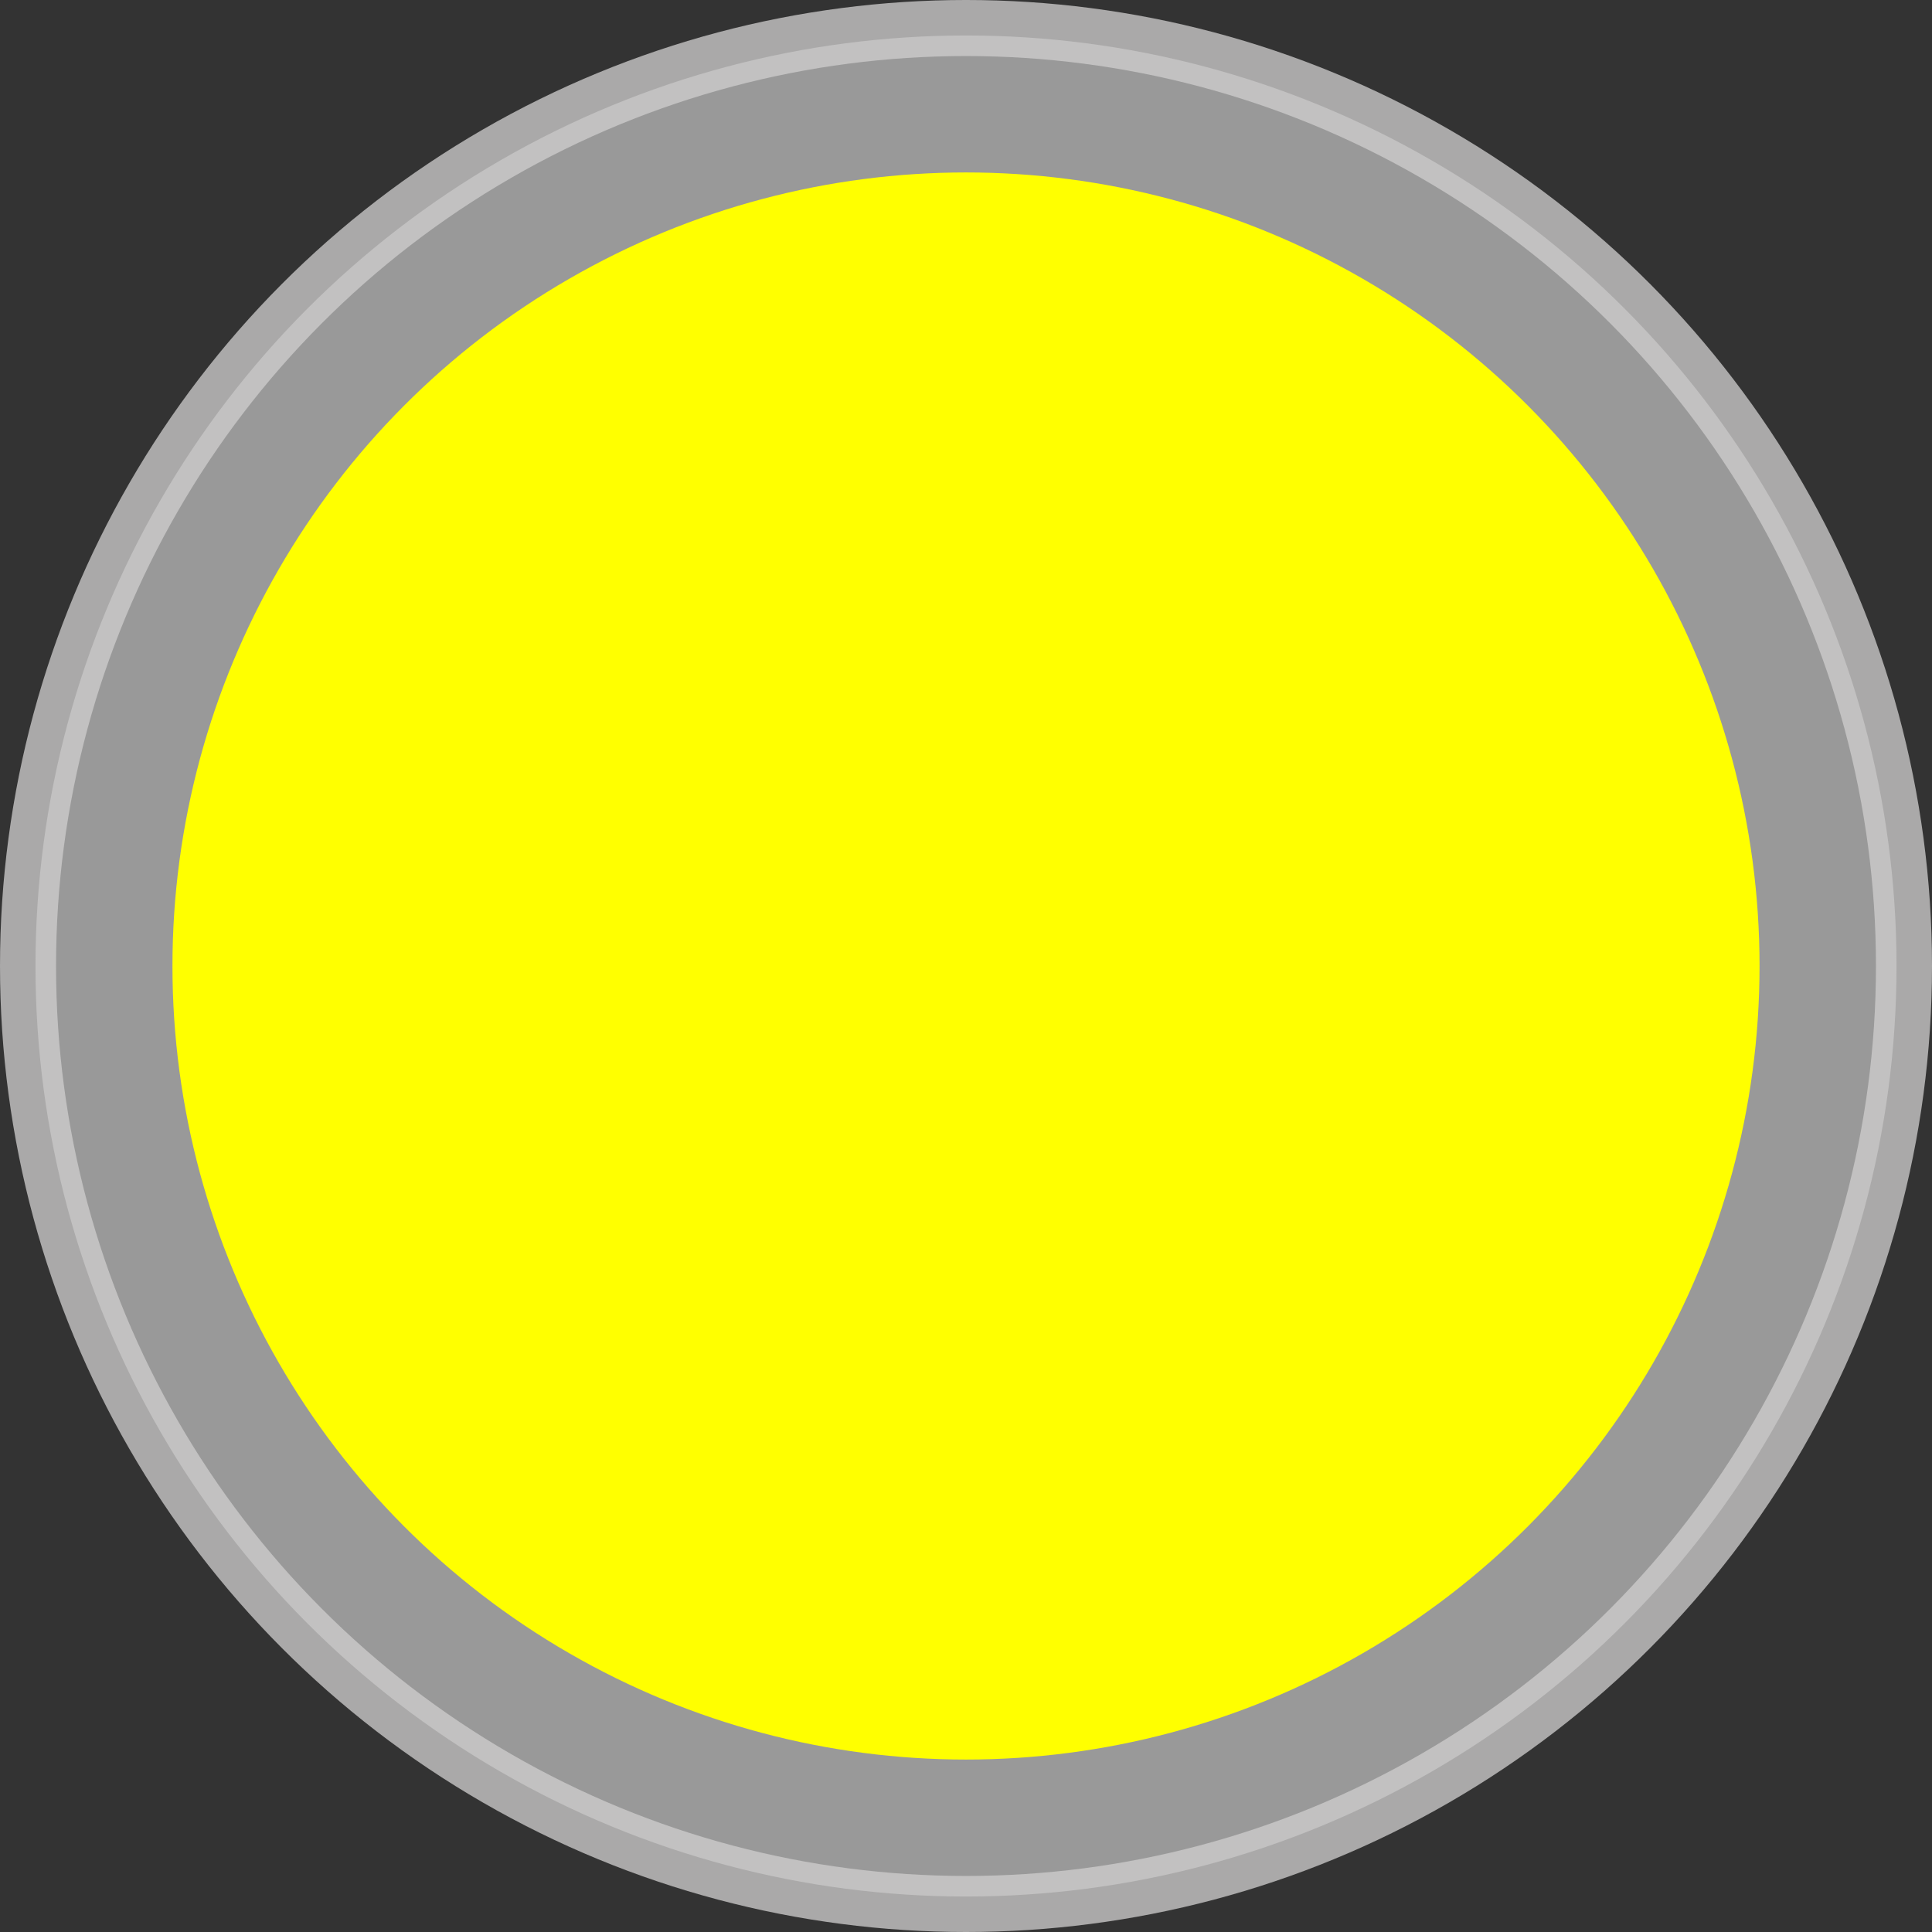 <!--?xml version="1.0" encoding="UTF-8" standalone="no"?-->
<!-- Creator: CorelDRAW -->

<svg xmlns:dc="http://purl.org/dc/elements/1.1/" xmlns:cc="http://creativecommons.org/ns#" xmlns:rdf="http://www.w3.org/1999/02/22-rdf-syntax-ns#" xmlns:svg="http://www.w3.org/2000/svg" xmlns="http://www.w3.org/2000/svg" xmlns:sodipodi="http://sodipodi.sourceforge.net/DTD/sodipodi-0.dtd" xmlns:inkscape="http://www.inkscape.org/namespaces/inkscape" xml:space="preserve" width="18.788mm" height="18.788mm" style="shape-rendering:geometricPrecision; text-rendering:geometricPrecision; image-rendering:optimizeQuality; fill-rule:evenodd; clip-rule:evenodd" viewBox="0 0 18.788 18.788" id="svg4116" version="1.1" inkscape:version="0.48.3.1 r9886" sodipodi:docname="圆形13.svg"><rect x="0" y="0" width="18.788" height="18.788" fill="#333333" stroke="none"/><sodipodi:namedview pagecolor="#ffffff" bordercolor="#666666" borderopacity="1" objecttolerance="10" gridtolerance="10" guidetolerance="10" inkscape:pageopacity="0" inkscape:pageshadow="2" inkscape:window-width="1440" inkscape:window-height="844" id="namedview4139" showgrid="false" inkscape:zoom="7.0899161" inkscape:cx="44.627932" inkscape:cy="31.424354" inkscape:window-x="-4" inkscape:window-y="-4" inkscape:window-maximized="1" inkscape:current-layer="svg4116"></sodipodi:namedview>
 <defs id="defs4118">
  <style type="text/css" id="style4120">
   
    .fil0 {fill:#AAA9A9}
    .fil1 {fill:#C2C1C1}
    .fil3 {fill:#A6D14C}
    .fil2 {fill:url(#id0)}
   
  </style>
  <linearGradient id="id0" gradientUnits="userSpaceOnUse" x1="4.278" y1="11.256" x2="14.51" y2="7.532">
   <stop offset="0" style="stop-color: rgb(153, 153, 153);" id="stop4123"></stop>
   <stop offset="0.49" style="stop-color: rgb(153, 153, 153);" id="stop4125"></stop>
   <stop offset="1" style="stop-color: rgb(153, 153, 153);" id="stop4127"></stop>
  </linearGradient>
 
  
  
  
  
  
 </defs>
 <g id="g4153"><circle class="fil0" cx="9.394" cy="9.394" r="9.394" id="circle4131" sodipodi:cx="9.3942003" sodipodi:cy="9.3942003" sodipodi:rx="9.3942003" sodipodi:ry="9.3942003" style="fill:#aaa9a9"></circle><circle class="fil1" cx="9.394" cy="9.394" r="9.049" id="circle4133" sodipodi:cx="9.3943005" sodipodi:cy="9.3942003" sodipodi:rx="9.0486002" sodipodi:ry="9.0486002" style="fill:#c2c1c1"></circle><g inkscape:label="#g4150" id="hmigradengt"><circle sodipodi:ry="8.8492002" sodipodi:rx="8.8492002" sodipodi:cy="9.3942003" sodipodi:cx="9.3943005" style="fill:url(#id0)" id="circle4135" r="8.849" cy="9.394" cx="9.394" class="fil2"></circle></g><g inkscape:label="#g4147" id="light"><circle style="fill: rgb(255, 255, 0);" sodipodi:ry="7.7171998" sodipodi:rx="7.7171998" sodipodi:cy="9.3941898" sodipodi:cx="9.39429" id="circle4137" r="7.717" cy="9.394" cx="9.394" class="fil3"></circle></g></g>
</svg>